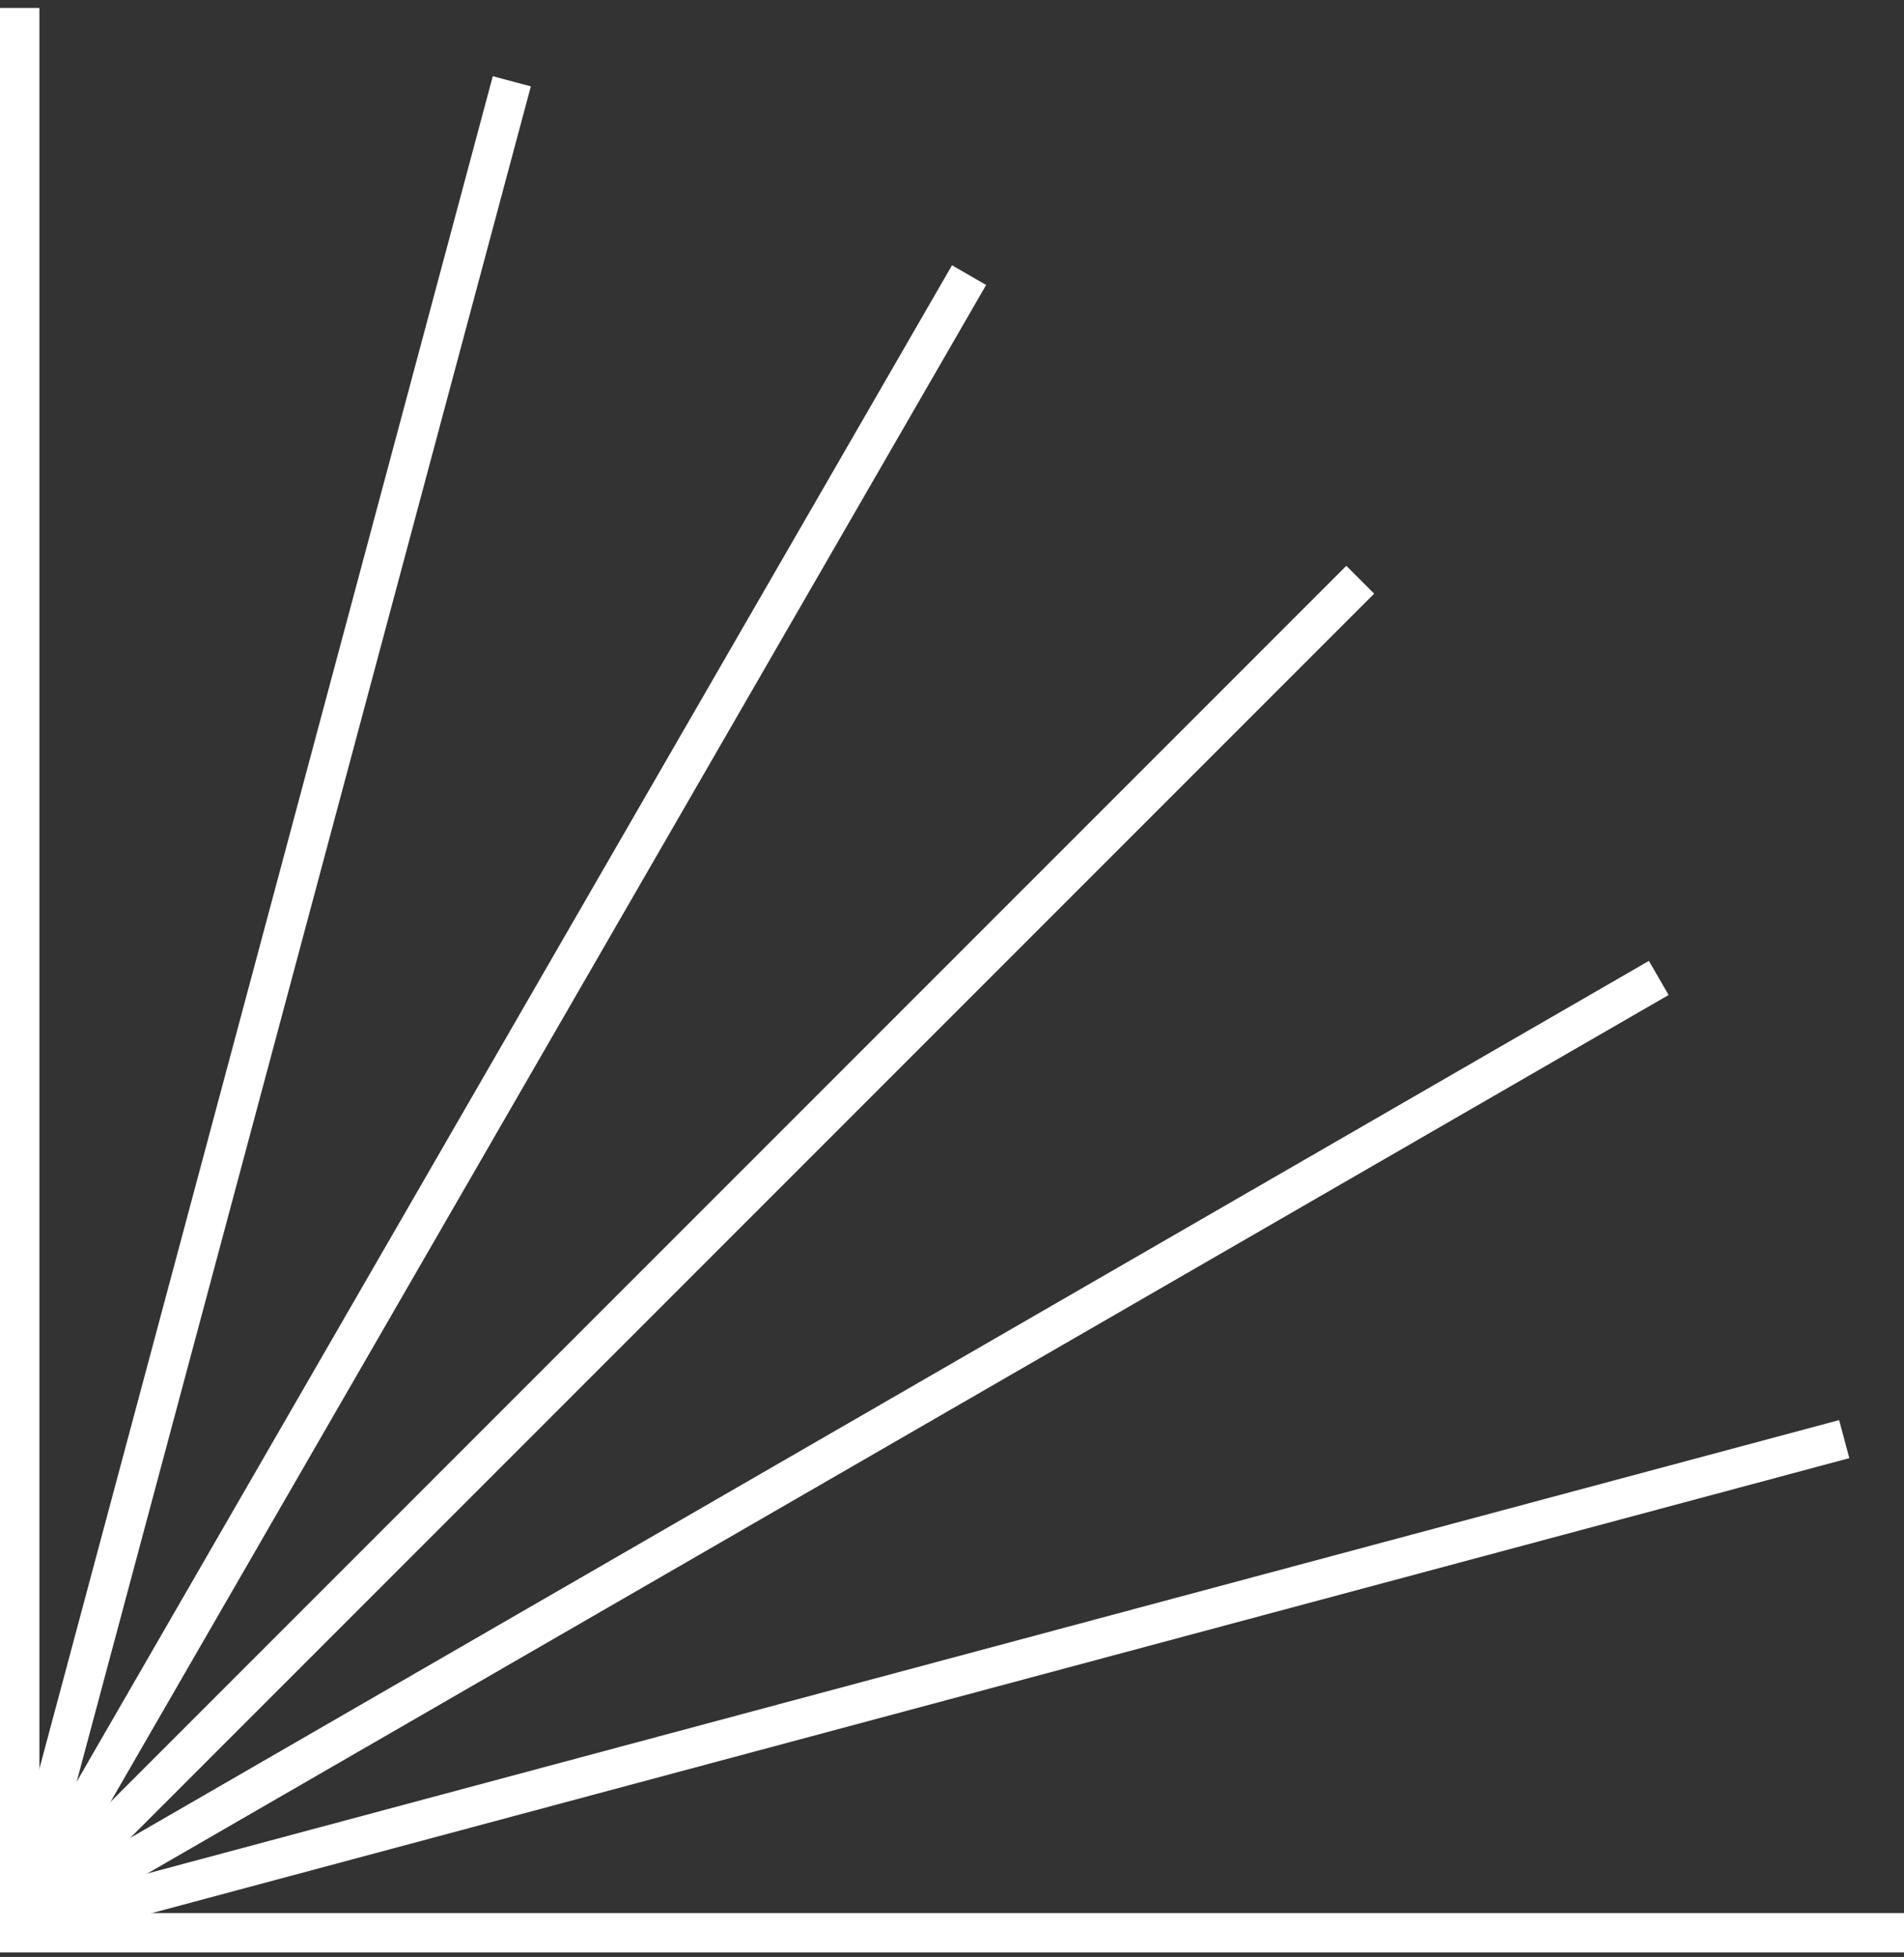 <svg width="145" height="149" viewBox="0 0 145 149" fill="none" xmlns="http://www.w3.org/2000/svg">
<rect x="0" y="0" width="145" height="149" fill="#333333" stroke="none"/>
<line x1="1.5" y1="0.605" x2="1.5" y2="145.605" stroke="white" stroke-width="3"/>
<line x1="38.978" y1="6.189" x2="1.449" y2="146.248" stroke="white" stroke-width="3"/>
<line x1="73.799" y1="20.948" x2="1.299" y2="146.521" stroke="white" stroke-width="3"/>
<line x1="103.591" y1="44.14" x2="1.061" y2="146.67" stroke="white" stroke-width="3"/>
<line x1="126.324" y1="74.458" x2="0.75" y2="146.958" stroke="white" stroke-width="3"/>
<line x1="140.448" y1="109.572" x2="0.388" y2="147.101" stroke="white" stroke-width="3"/>
<line x1="145" y1="147.159" x2="3.03864e-05" y2="147.159" stroke="white" stroke-width="3"/>
</svg>
